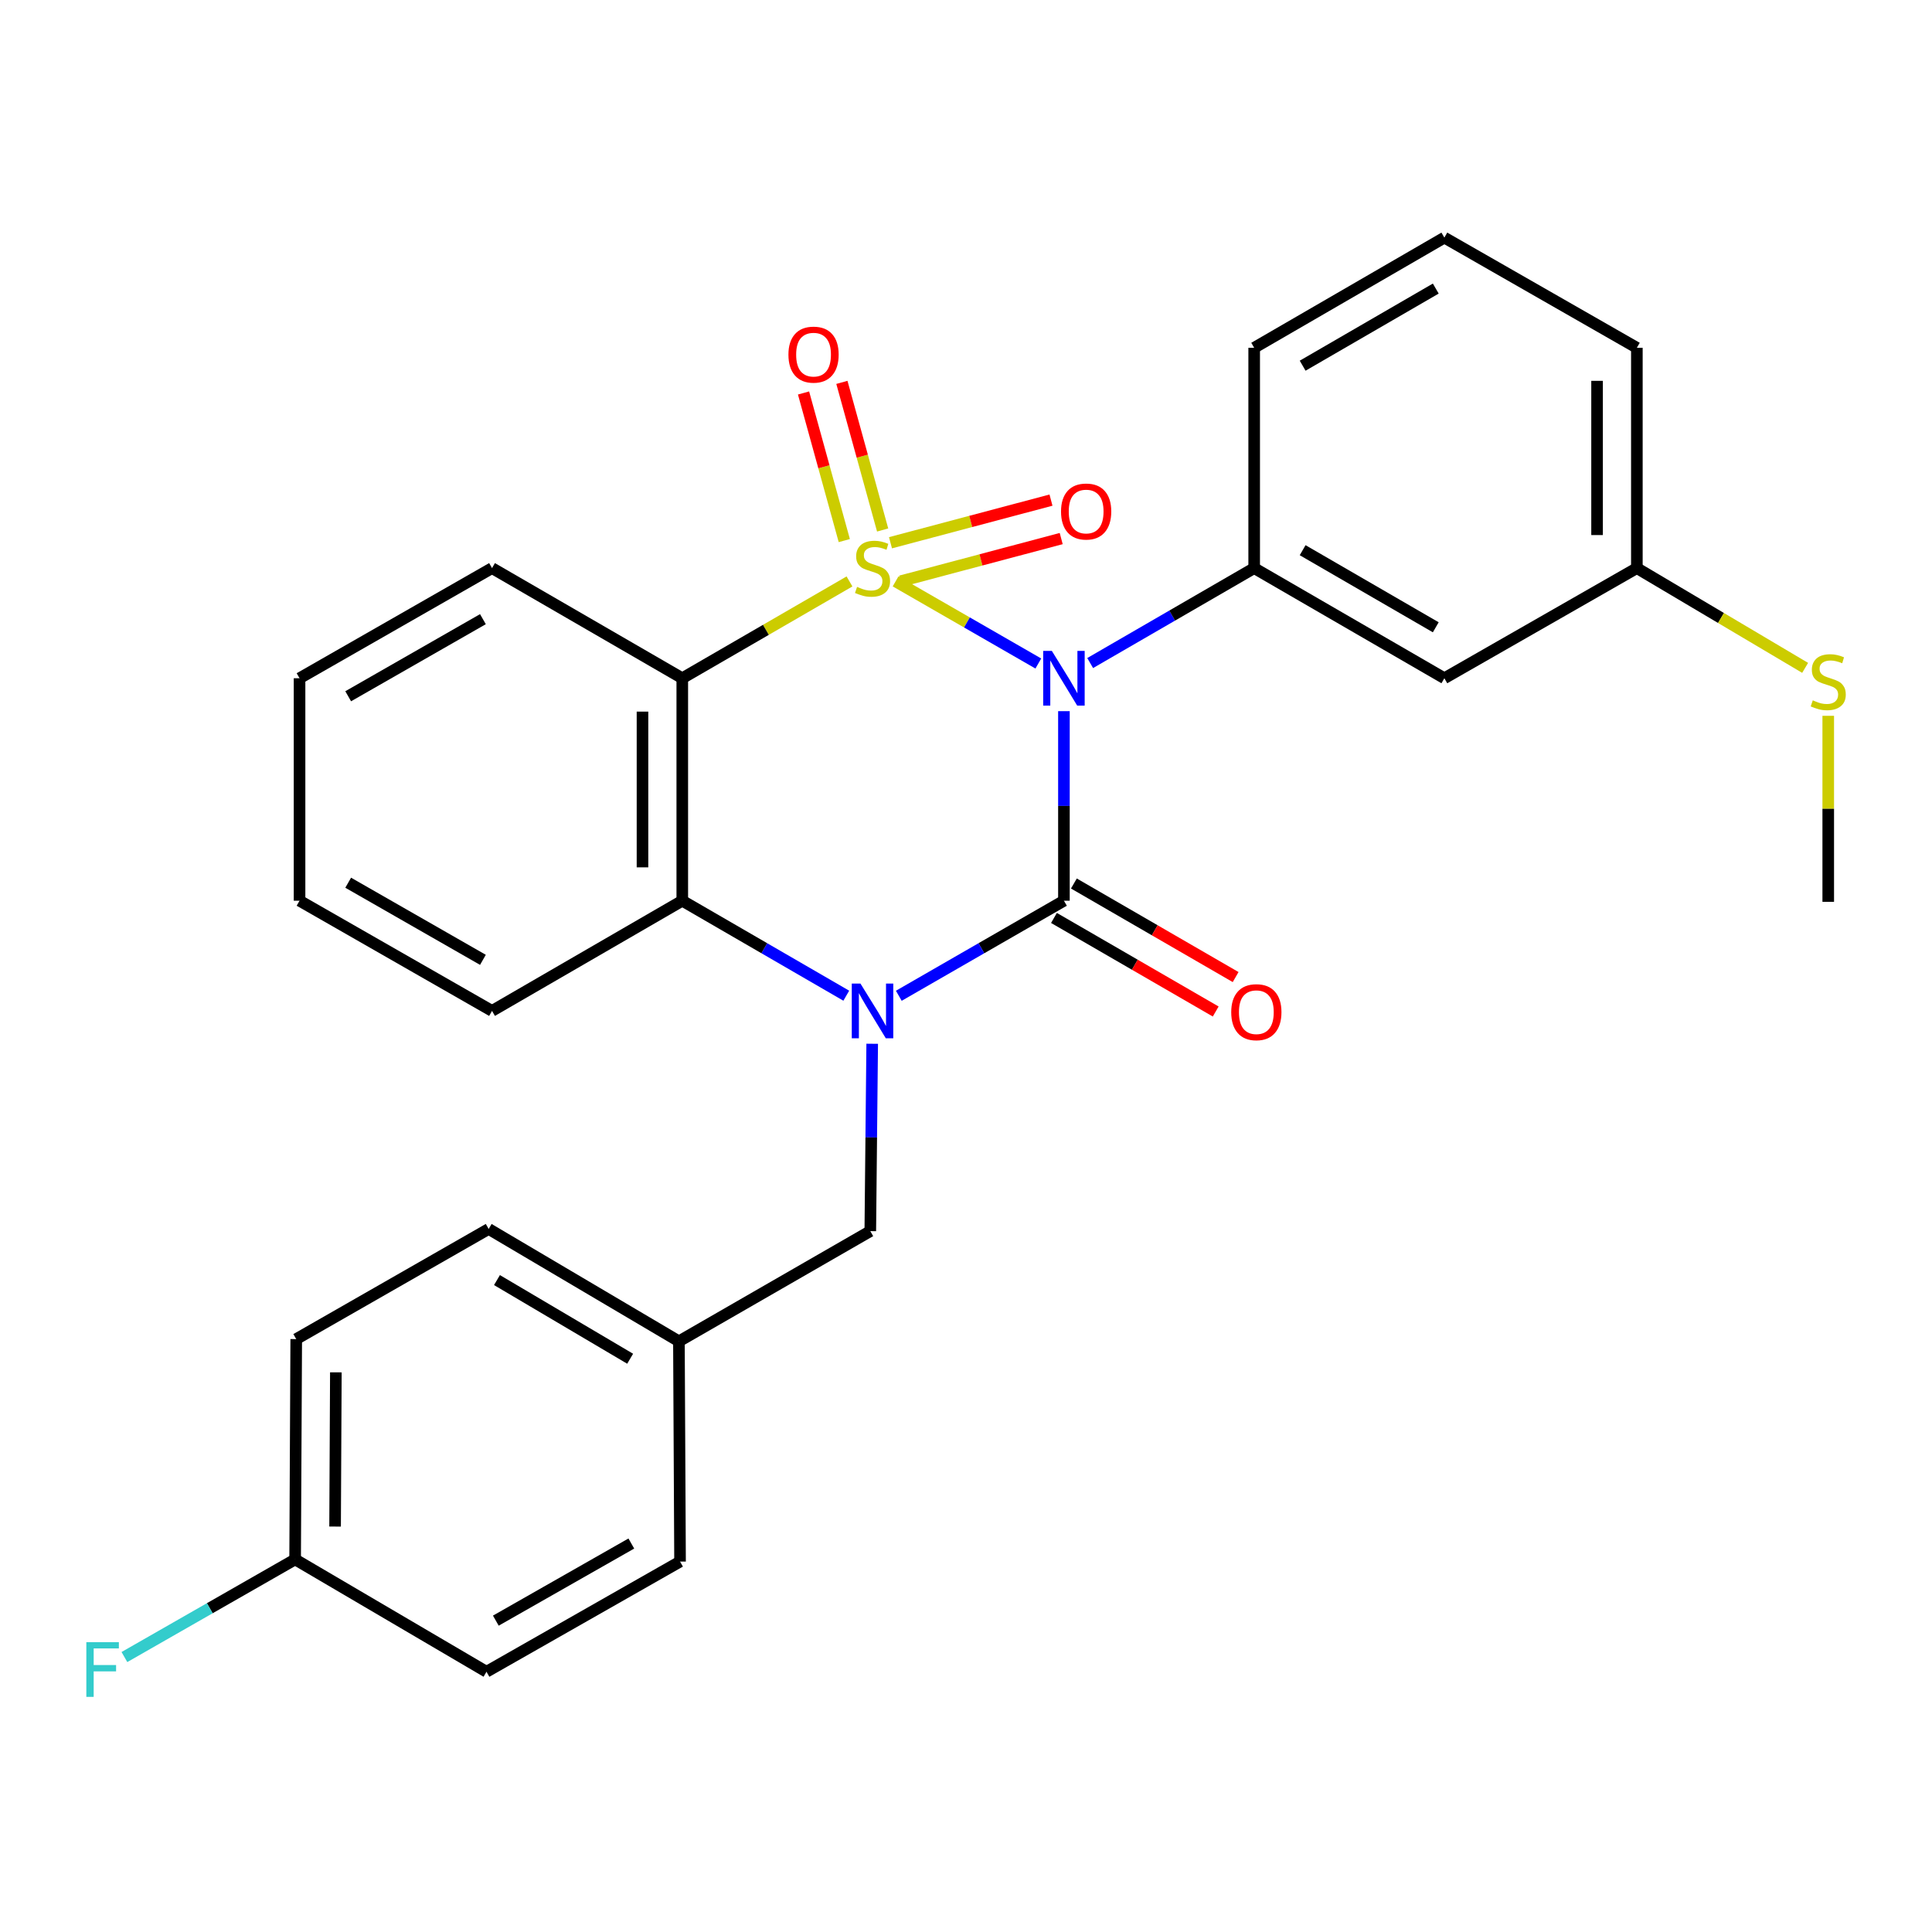 <?xml version='1.0' encoding='iso-8859-1'?>
<svg version='1.1' baseProfile='full'
              xmlns='http://www.w3.org/2000/svg'
                      xmlns:rdkit='http://www.rdkit.org/xml'
                      xmlns:xlink='http://www.w3.org/1999/xlink'
                  xml:space='preserve'
width='1000px' height='1000px' viewBox='0 0 1000 1000'>
<!-- END OF HEADER -->
<rect style='opacity:1.0;fill:#FFFFFF;stroke:none' width='1000' height='1000' x='0' y='0'> </rect>
<path class='bond-0' d='M 463.557,300.921 L 500.495,322.176' style='fill:none;fill-rule:evenodd;stroke:#CCCC00;stroke-width:6px;stroke-linecap:butt;stroke-linejoin:miter;stroke-opacity:1' />
<path class='bond-0' d='M 500.495,322.176 L 537.434,343.431' style='fill:none;fill-rule:evenodd;stroke:#0000FF;stroke-width:6px;stroke-linecap:butt;stroke-linejoin:miter;stroke-opacity:1' />
<path class='bond-3' d='M 439.695,300.955 L 396.421,326.006' style='fill:none;fill-rule:evenodd;stroke:#CCCC00;stroke-width:6px;stroke-linecap:butt;stroke-linejoin:miter;stroke-opacity:1' />
<path class='bond-3' d='M 396.421,326.006 L 353.147,351.057' style='fill:none;fill-rule:evenodd;stroke:#000000;stroke-width:6px;stroke-linecap:butt;stroke-linejoin:miter;stroke-opacity:1' />
<path class='bond-6' d='M 466.204,300.833 L 507.741,289.798' style='fill:none;fill-rule:evenodd;stroke:#CCCC00;stroke-width:6px;stroke-linecap:butt;stroke-linejoin:miter;stroke-opacity:1' />
<path class='bond-6' d='M 507.741,289.798 L 549.279,278.763' style='fill:none;fill-rule:evenodd;stroke:#FF0000;stroke-width:6px;stroke-linecap:butt;stroke-linejoin:miter;stroke-opacity:1' />
<path class='bond-6' d='M 460.916,280.927 L 502.453,269.892' style='fill:none;fill-rule:evenodd;stroke:#CCCC00;stroke-width:6px;stroke-linecap:butt;stroke-linejoin:miter;stroke-opacity:1' />
<path class='bond-6' d='M 502.453,269.892 L 543.991,258.858' style='fill:none;fill-rule:evenodd;stroke:#FF0000;stroke-width:6px;stroke-linecap:butt;stroke-linejoin:miter;stroke-opacity:1' />
<path class='bond-7' d='M 456.856,274.323 L 446.31,236.122' style='fill:none;fill-rule:evenodd;stroke:#CCCC00;stroke-width:6px;stroke-linecap:butt;stroke-linejoin:miter;stroke-opacity:1' />
<path class='bond-7' d='M 446.31,236.122 L 435.763,197.92' style='fill:none;fill-rule:evenodd;stroke:#FF0000;stroke-width:6px;stroke-linecap:butt;stroke-linejoin:miter;stroke-opacity:1' />
<path class='bond-7' d='M 437.003,279.804 L 426.456,241.603' style='fill:none;fill-rule:evenodd;stroke:#CCCC00;stroke-width:6px;stroke-linecap:butt;stroke-linejoin:miter;stroke-opacity:1' />
<path class='bond-7' d='M 426.456,241.603 L 415.91,203.401' style='fill:none;fill-rule:evenodd;stroke:#FF0000;stroke-width:6px;stroke-linecap:butt;stroke-linejoin:miter;stroke-opacity:1' />
<path class='bond-1' d='M 550.687,368.096 L 550.687,417.154' style='fill:none;fill-rule:evenodd;stroke:#0000FF;stroke-width:6px;stroke-linecap:butt;stroke-linejoin:miter;stroke-opacity:1' />
<path class='bond-1' d='M 550.687,417.154 L 550.687,466.213' style='fill:none;fill-rule:evenodd;stroke:#000000;stroke-width:6px;stroke-linecap:butt;stroke-linejoin:miter;stroke-opacity:1' />
<path class='bond-5' d='M 564.272,343.193 L 606.716,318.623' style='fill:none;fill-rule:evenodd;stroke:#0000FF;stroke-width:6px;stroke-linecap:butt;stroke-linejoin:miter;stroke-opacity:1' />
<path class='bond-5' d='M 606.716,318.623 L 649.16,294.052' style='fill:none;fill-rule:evenodd;stroke:#000000;stroke-width:6px;stroke-linecap:butt;stroke-linejoin:miter;stroke-opacity:1' />
<path class='bond-9' d='M 545.53,475.127 L 587.389,499.341' style='fill:none;fill-rule:evenodd;stroke:#000000;stroke-width:6px;stroke-linecap:butt;stroke-linejoin:miter;stroke-opacity:1' />
<path class='bond-9' d='M 587.389,499.341 L 629.248,523.555' style='fill:none;fill-rule:evenodd;stroke:#FF0000;stroke-width:6px;stroke-linecap:butt;stroke-linejoin:miter;stroke-opacity:1' />
<path class='bond-9' d='M 555.844,457.299 L 597.702,481.513' style='fill:none;fill-rule:evenodd;stroke:#000000;stroke-width:6px;stroke-linecap:butt;stroke-linejoin:miter;stroke-opacity:1' />
<path class='bond-9' d='M 597.702,481.513 L 639.561,505.727' style='fill:none;fill-rule:evenodd;stroke:#FF0000;stroke-width:6px;stroke-linecap:butt;stroke-linejoin:miter;stroke-opacity:1' />
<path class='bond-28' d='M 550.687,466.213 L 507.952,490.813' style='fill:none;fill-rule:evenodd;stroke:#000000;stroke-width:6px;stroke-linecap:butt;stroke-linejoin:miter;stroke-opacity:1' />
<path class='bond-28' d='M 507.952,490.813 L 465.217,515.414' style='fill:none;fill-rule:evenodd;stroke:#0000FF;stroke-width:6px;stroke-linecap:butt;stroke-linejoin:miter;stroke-opacity:1' />
<path class='bond-2' d='M 438.035,515.374 L 395.591,490.793' style='fill:none;fill-rule:evenodd;stroke:#0000FF;stroke-width:6px;stroke-linecap:butt;stroke-linejoin:miter;stroke-opacity:1' />
<path class='bond-2' d='M 395.591,490.793 L 353.147,466.213' style='fill:none;fill-rule:evenodd;stroke:#000000;stroke-width:6px;stroke-linecap:butt;stroke-linejoin:miter;stroke-opacity:1' />
<path class='bond-8' d='M 451.447,540.251 L 450.955,588.74' style='fill:none;fill-rule:evenodd;stroke:#0000FF;stroke-width:6px;stroke-linecap:butt;stroke-linejoin:miter;stroke-opacity:1' />
<path class='bond-8' d='M 450.955,588.74 L 450.464,637.229' style='fill:none;fill-rule:evenodd;stroke:#000000;stroke-width:6px;stroke-linecap:butt;stroke-linejoin:miter;stroke-opacity:1' />
<path class='bond-4' d='M 353.147,351.057 L 353.147,466.213' style='fill:none;fill-rule:evenodd;stroke:#000000;stroke-width:6px;stroke-linecap:butt;stroke-linejoin:miter;stroke-opacity:1' />
<path class='bond-4' d='M 332.551,368.331 L 332.551,448.939' style='fill:none;fill-rule:evenodd;stroke:#000000;stroke-width:6px;stroke-linecap:butt;stroke-linejoin:miter;stroke-opacity:1' />
<path class='bond-13' d='M 353.147,351.057 L 254.674,294.052' style='fill:none;fill-rule:evenodd;stroke:#000000;stroke-width:6px;stroke-linecap:butt;stroke-linejoin:miter;stroke-opacity:1' />
<path class='bond-18' d='M 353.147,466.213 L 254.674,523.241' style='fill:none;fill-rule:evenodd;stroke:#000000;stroke-width:6px;stroke-linecap:butt;stroke-linejoin:miter;stroke-opacity:1' />
<path class='bond-10' d='M 649.16,294.052 L 747.598,351.057' style='fill:none;fill-rule:evenodd;stroke:#000000;stroke-width:6px;stroke-linecap:butt;stroke-linejoin:miter;stroke-opacity:1' />
<path class='bond-10' d='M 674.247,284.779 L 743.153,324.683' style='fill:none;fill-rule:evenodd;stroke:#000000;stroke-width:6px;stroke-linecap:butt;stroke-linejoin:miter;stroke-opacity:1' />
<path class='bond-16' d='M 649.16,294.052 L 649.16,180.018' style='fill:none;fill-rule:evenodd;stroke:#000000;stroke-width:6px;stroke-linecap:butt;stroke-linejoin:miter;stroke-opacity:1' />
<path class='bond-12' d='M 450.464,637.229 L 351.408,694.269' style='fill:none;fill-rule:evenodd;stroke:#000000;stroke-width:6px;stroke-linecap:butt;stroke-linejoin:miter;stroke-opacity:1' />
<path class='bond-11' d='M 747.598,351.057 L 847.237,294.052' style='fill:none;fill-rule:evenodd;stroke:#000000;stroke-width:6px;stroke-linecap:butt;stroke-linejoin:miter;stroke-opacity:1' />
<path class='bond-15' d='M 847.237,294.052 L 890.786,319.868' style='fill:none;fill-rule:evenodd;stroke:#000000;stroke-width:6px;stroke-linecap:butt;stroke-linejoin:miter;stroke-opacity:1' />
<path class='bond-15' d='M 890.786,319.868 L 934.335,345.684' style='fill:none;fill-rule:evenodd;stroke:#CCCC00;stroke-width:6px;stroke-linecap:butt;stroke-linejoin:miter;stroke-opacity:1' />
<path class='bond-30' d='M 847.237,294.052 L 847.237,180.018' style='fill:none;fill-rule:evenodd;stroke:#000000;stroke-width:6px;stroke-linecap:butt;stroke-linejoin:miter;stroke-opacity:1' />
<path class='bond-30' d='M 826.641,276.947 L 826.641,197.123' style='fill:none;fill-rule:evenodd;stroke:#000000;stroke-width:6px;stroke-linecap:butt;stroke-linejoin:miter;stroke-opacity:1' />
<path class='bond-19' d='M 351.408,694.269 L 351.991,808.269' style='fill:none;fill-rule:evenodd;stroke:#000000;stroke-width:6px;stroke-linecap:butt;stroke-linejoin:miter;stroke-opacity:1' />
<path class='bond-20' d='M 351.408,694.269 L 252.935,636.108' style='fill:none;fill-rule:evenodd;stroke:#000000;stroke-width:6px;stroke-linecap:butt;stroke-linejoin:miter;stroke-opacity:1' />
<path class='bond-20' d='M 326.163,703.279 L 257.232,662.566' style='fill:none;fill-rule:evenodd;stroke:#000000;stroke-width:6px;stroke-linecap:butt;stroke-linejoin:miter;stroke-opacity:1' />
<path class='bond-26' d='M 254.674,294.052 L 155.046,351.057' style='fill:none;fill-rule:evenodd;stroke:#000000;stroke-width:6px;stroke-linecap:butt;stroke-linejoin:miter;stroke-opacity:1' />
<path class='bond-26' d='M 249.959,320.479 L 180.219,360.383' style='fill:none;fill-rule:evenodd;stroke:#000000;stroke-width:6px;stroke-linecap:butt;stroke-linejoin:miter;stroke-opacity:1' />
<path class='bond-14' d='M 152.758,807.148 L 153.33,693.114' style='fill:none;fill-rule:evenodd;stroke:#000000;stroke-width:6px;stroke-linecap:butt;stroke-linejoin:miter;stroke-opacity:1' />
<path class='bond-14' d='M 173.44,790.146 L 173.84,710.322' style='fill:none;fill-rule:evenodd;stroke:#000000;stroke-width:6px;stroke-linecap:butt;stroke-linejoin:miter;stroke-opacity:1' />
<path class='bond-17' d='M 152.758,807.148 L 108.577,832.416' style='fill:none;fill-rule:evenodd;stroke:#000000;stroke-width:6px;stroke-linecap:butt;stroke-linejoin:miter;stroke-opacity:1' />
<path class='bond-17' d='M 108.577,832.416 L 64.397,857.685' style='fill:none;fill-rule:evenodd;stroke:#33CCCC;stroke-width:6px;stroke-linecap:butt;stroke-linejoin:miter;stroke-opacity:1' />
<path class='bond-31' d='M 152.758,807.148 L 251.802,865.298' style='fill:none;fill-rule:evenodd;stroke:#000000;stroke-width:6px;stroke-linecap:butt;stroke-linejoin:miter;stroke-opacity:1' />
<path class='bond-25' d='M 946.293,370.504 L 946.293,418.644' style='fill:none;fill-rule:evenodd;stroke:#CCCC00;stroke-width:6px;stroke-linecap:butt;stroke-linejoin:miter;stroke-opacity:1' />
<path class='bond-25' d='M 946.293,418.644 L 946.293,466.785' style='fill:none;fill-rule:evenodd;stroke:#000000;stroke-width:6px;stroke-linecap:butt;stroke-linejoin:miter;stroke-opacity:1' />
<path class='bond-23' d='M 649.16,180.018 L 747.598,122.989' style='fill:none;fill-rule:evenodd;stroke:#000000;stroke-width:6px;stroke-linecap:butt;stroke-linejoin:miter;stroke-opacity:1' />
<path class='bond-23' d='M 674.25,189.285 L 743.157,149.365' style='fill:none;fill-rule:evenodd;stroke:#000000;stroke-width:6px;stroke-linecap:butt;stroke-linejoin:miter;stroke-opacity:1' />
<path class='bond-29' d='M 254.674,523.241 L 155.046,466.213' style='fill:none;fill-rule:evenodd;stroke:#000000;stroke-width:6px;stroke-linecap:butt;stroke-linejoin:miter;stroke-opacity:1' />
<path class='bond-29' d='M 249.962,496.812 L 180.222,456.892' style='fill:none;fill-rule:evenodd;stroke:#000000;stroke-width:6px;stroke-linecap:butt;stroke-linejoin:miter;stroke-opacity:1' />
<path class='bond-22' d='M 351.991,808.269 L 251.802,865.298' style='fill:none;fill-rule:evenodd;stroke:#000000;stroke-width:6px;stroke-linecap:butt;stroke-linejoin:miter;stroke-opacity:1' />
<path class='bond-22' d='M 326.774,798.924 L 256.642,838.844' style='fill:none;fill-rule:evenodd;stroke:#000000;stroke-width:6px;stroke-linecap:butt;stroke-linejoin:miter;stroke-opacity:1' />
<path class='bond-21' d='M 252.935,636.108 L 153.33,693.114' style='fill:none;fill-rule:evenodd;stroke:#000000;stroke-width:6px;stroke-linecap:butt;stroke-linejoin:miter;stroke-opacity:1' />
<path class='bond-24' d='M 747.598,122.989 L 847.237,180.018' style='fill:none;fill-rule:evenodd;stroke:#000000;stroke-width:6px;stroke-linecap:butt;stroke-linejoin:miter;stroke-opacity:1' />
<path class='bond-27' d='M 155.046,351.057 L 155.046,466.213' style='fill:none;fill-rule:evenodd;stroke:#000000;stroke-width:6px;stroke-linecap:butt;stroke-linejoin:miter;stroke-opacity:1' />
<path  class='atom-0' d='M 443.62 303.772
Q 443.94 303.892, 445.26 304.452
Q 446.58 305.012, 448.02 305.372
Q 449.5 305.692, 450.94 305.692
Q 453.62 305.692, 455.18 304.412
Q 456.74 303.092, 456.74 300.812
Q 456.74 299.252, 455.94 298.292
Q 455.18 297.332, 453.98 296.812
Q 452.78 296.292, 450.78 295.692
Q 448.26 294.932, 446.74 294.212
Q 445.26 293.492, 444.18 291.972
Q 443.14 290.452, 443.14 287.892
Q 443.14 284.332, 445.54 282.132
Q 447.98 279.932, 452.78 279.932
Q 456.06 279.932, 459.78 281.492
L 458.86 284.572
Q 455.46 283.172, 452.9 283.172
Q 450.14 283.172, 448.62 284.332
Q 447.1 285.452, 447.14 287.412
Q 447.14 288.932, 447.9 289.852
Q 448.7 290.772, 449.82 291.292
Q 450.98 291.812, 452.9 292.412
Q 455.46 293.212, 456.98 294.012
Q 458.5 294.812, 459.58 296.452
Q 460.7 298.052, 460.7 300.812
Q 460.7 304.732, 458.06 306.852
Q 455.46 308.932, 451.1 308.932
Q 448.58 308.932, 446.66 308.372
Q 444.78 307.852, 442.54 306.932
L 443.62 303.772
' fill='#CCCC00'/>
<path  class='atom-1' d='M 544.427 336.897
L 553.707 351.897
Q 554.627 353.377, 556.107 356.057
Q 557.587 358.737, 557.667 358.897
L 557.667 336.897
L 561.427 336.897
L 561.427 365.217
L 557.547 365.217
L 547.587 348.817
Q 546.427 346.897, 545.187 344.697
Q 543.987 342.497, 543.627 341.817
L 543.627 365.217
L 539.947 365.217
L 539.947 336.897
L 544.427 336.897
' fill='#0000FF'/>
<path  class='atom-3' d='M 445.36 509.081
L 454.64 524.081
Q 455.56 525.561, 457.04 528.241
Q 458.52 530.921, 458.6 531.081
L 458.6 509.081
L 462.36 509.081
L 462.36 537.401
L 458.48 537.401
L 448.52 521.001
Q 447.36 519.081, 446.12 516.881
Q 444.92 514.681, 444.56 514.001
L 444.56 537.401
L 440.88 537.401
L 440.88 509.081
L 445.36 509.081
' fill='#0000FF'/>
<path  class='atom-7' d='M 549.187 264.759
Q 549.187 257.959, 552.547 254.159
Q 555.907 250.359, 562.187 250.359
Q 568.467 250.359, 571.827 254.159
Q 575.187 257.959, 575.187 264.759
Q 575.187 271.639, 571.787 275.559
Q 568.387 279.439, 562.187 279.439
Q 555.947 279.439, 552.547 275.559
Q 549.187 271.679, 549.187 264.759
M 562.187 276.239
Q 566.507 276.239, 568.827 273.359
Q 571.187 270.439, 571.187 264.759
Q 571.187 259.199, 568.827 256.399
Q 566.507 253.559, 562.187 253.559
Q 557.867 253.559, 555.507 256.359
Q 553.187 259.159, 553.187 264.759
Q 553.187 270.479, 555.507 273.359
Q 557.867 276.239, 562.187 276.239
' fill='#FF0000'/>
<path  class='atom-8' d='M 408.091 183.553
Q 408.091 176.753, 411.451 172.953
Q 414.811 169.153, 421.091 169.153
Q 427.371 169.153, 430.731 172.953
Q 434.091 176.753, 434.091 183.553
Q 434.091 190.433, 430.691 194.353
Q 427.291 198.233, 421.091 198.233
Q 414.851 198.233, 411.451 194.353
Q 408.091 190.473, 408.091 183.553
M 421.091 195.033
Q 425.411 195.033, 427.731 192.153
Q 430.091 189.233, 430.091 183.553
Q 430.091 177.993, 427.731 175.193
Q 425.411 172.353, 421.091 172.353
Q 416.771 172.353, 414.411 175.153
Q 412.091 177.953, 412.091 183.553
Q 412.091 189.273, 414.411 192.153
Q 416.771 195.033, 421.091 195.033
' fill='#FF0000'/>
<path  class='atom-10' d='M 637.281 523.905
Q 637.281 517.105, 640.641 513.305
Q 644.001 509.505, 650.281 509.505
Q 656.561 509.505, 659.921 513.305
Q 663.281 517.105, 663.281 523.905
Q 663.281 530.785, 659.881 534.705
Q 656.481 538.585, 650.281 538.585
Q 644.041 538.585, 640.641 534.705
Q 637.281 530.825, 637.281 523.905
M 650.281 535.385
Q 654.601 535.385, 656.921 532.505
Q 659.281 529.585, 659.281 523.905
Q 659.281 518.345, 656.921 515.545
Q 654.601 512.705, 650.281 512.705
Q 645.961 512.705, 643.601 515.505
Q 641.281 518.305, 641.281 523.905
Q 641.281 529.625, 643.601 532.505
Q 645.961 535.385, 650.281 535.385
' fill='#FF0000'/>
<path  class='atom-16' d='M 938.293 362.494
Q 938.613 362.614, 939.933 363.174
Q 941.253 363.734, 942.693 364.094
Q 944.173 364.414, 945.613 364.414
Q 948.293 364.414, 949.853 363.134
Q 951.413 361.814, 951.413 359.534
Q 951.413 357.974, 950.613 357.014
Q 949.853 356.054, 948.653 355.534
Q 947.453 355.014, 945.453 354.414
Q 942.933 353.654, 941.413 352.934
Q 939.933 352.214, 938.853 350.694
Q 937.813 349.174, 937.813 346.614
Q 937.813 343.054, 940.213 340.854
Q 942.653 338.654, 947.453 338.654
Q 950.733 338.654, 954.453 340.214
L 953.533 343.294
Q 950.133 341.894, 947.573 341.894
Q 944.813 341.894, 943.293 343.054
Q 941.773 344.174, 941.813 346.134
Q 941.813 347.654, 942.573 348.574
Q 943.373 349.494, 944.493 350.014
Q 945.653 350.534, 947.573 351.134
Q 950.133 351.934, 951.653 352.734
Q 953.173 353.534, 954.253 355.174
Q 955.373 356.774, 955.373 359.534
Q 955.373 363.454, 952.733 365.574
Q 950.133 367.654, 945.773 367.654
Q 943.253 367.654, 941.333 367.094
Q 939.453 366.574, 937.213 365.654
L 938.293 362.494
' fill='#CCCC00'/>
<path  class='atom-18' d='M 44.687 849.982
L 61.527 849.982
L 61.527 853.222
L 48.487 853.222
L 48.487 861.822
L 60.087 861.822
L 60.087 865.102
L 48.487 865.102
L 48.487 878.302
L 44.687 878.302
L 44.687 849.982
' fill='#33CCCC'/>
</svg>

